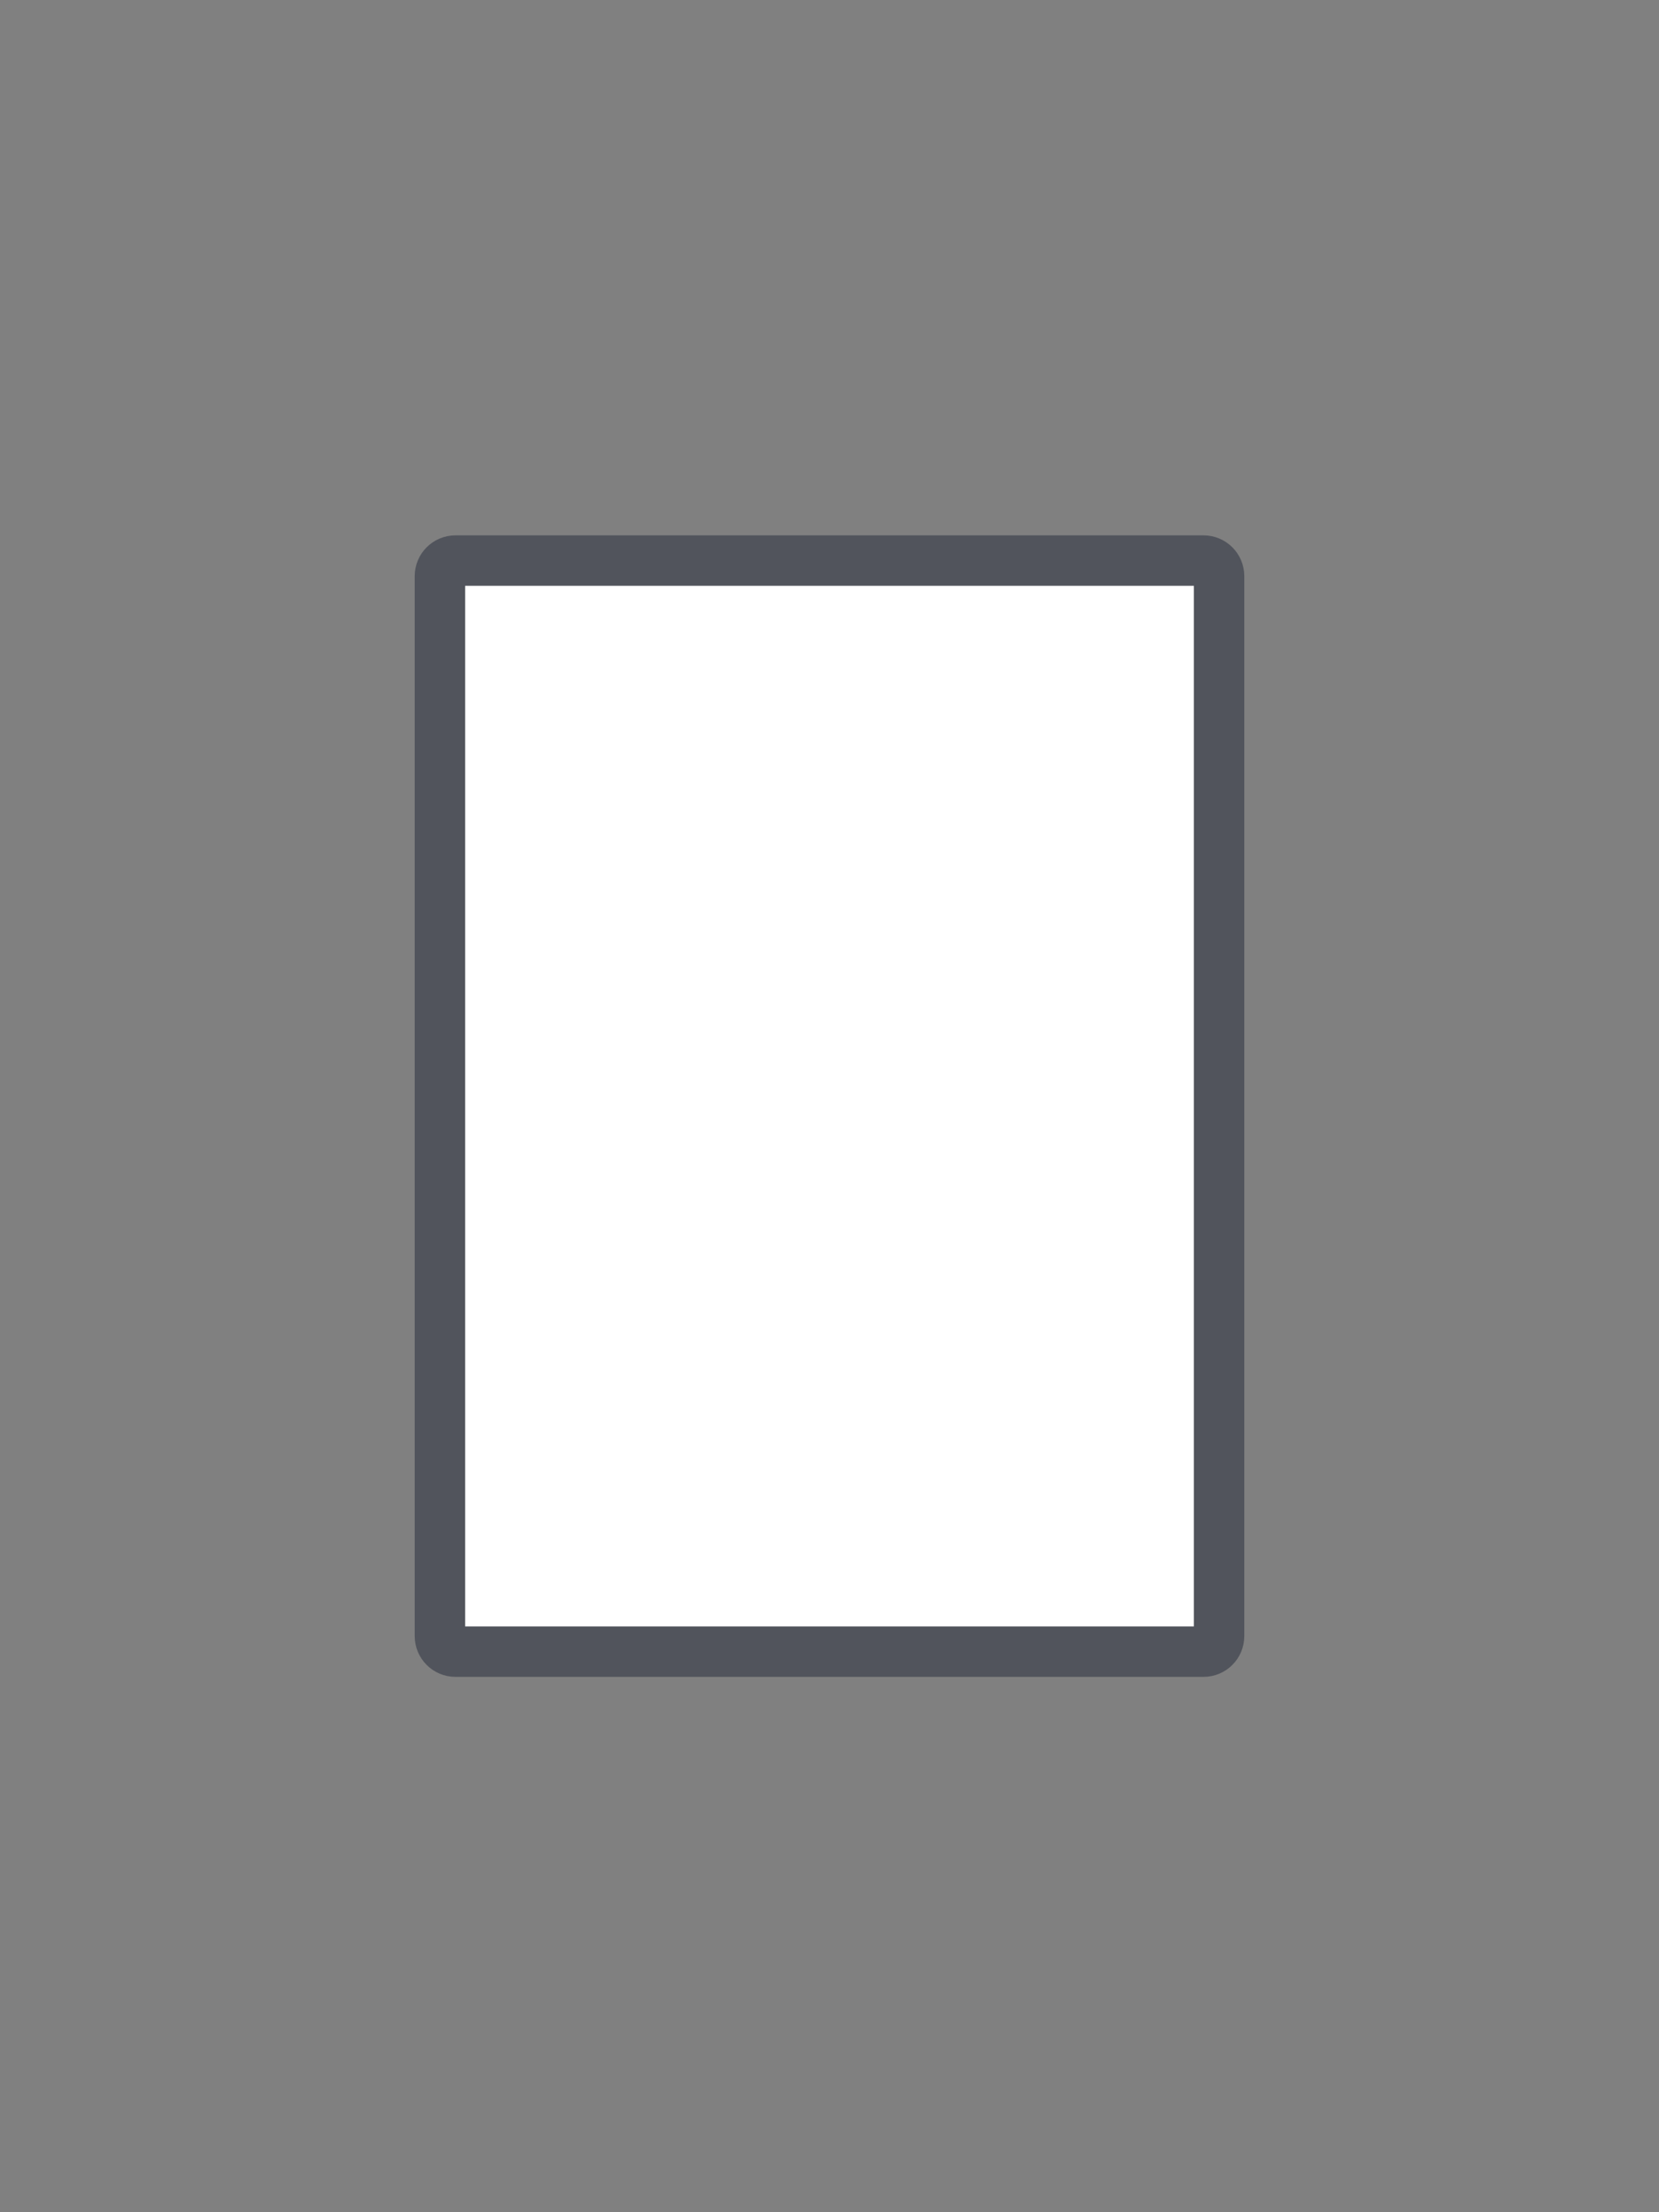 <svg width="30" height="40" viewBox="0 0 30 40" fill="none" xmlns="http://www.w3.org/2000/svg">
<rect x="0" y="0" width="30" height="40" fill="#808080" stroke="none"/>
<path d="M7.955 10.418C7.955 10.262 8.081 10.136 8.236 10.136H21.764C21.919 10.136 22.045 10.262 22.045 10.418V29.582C22.045 29.738 21.919 29.864 21.764 29.864H8.236C8.081 29.864 7.955 29.738 7.955 29.582V10.418Z" fill="white" stroke="#51545C" stroke-width="0.912"/>
</svg>
